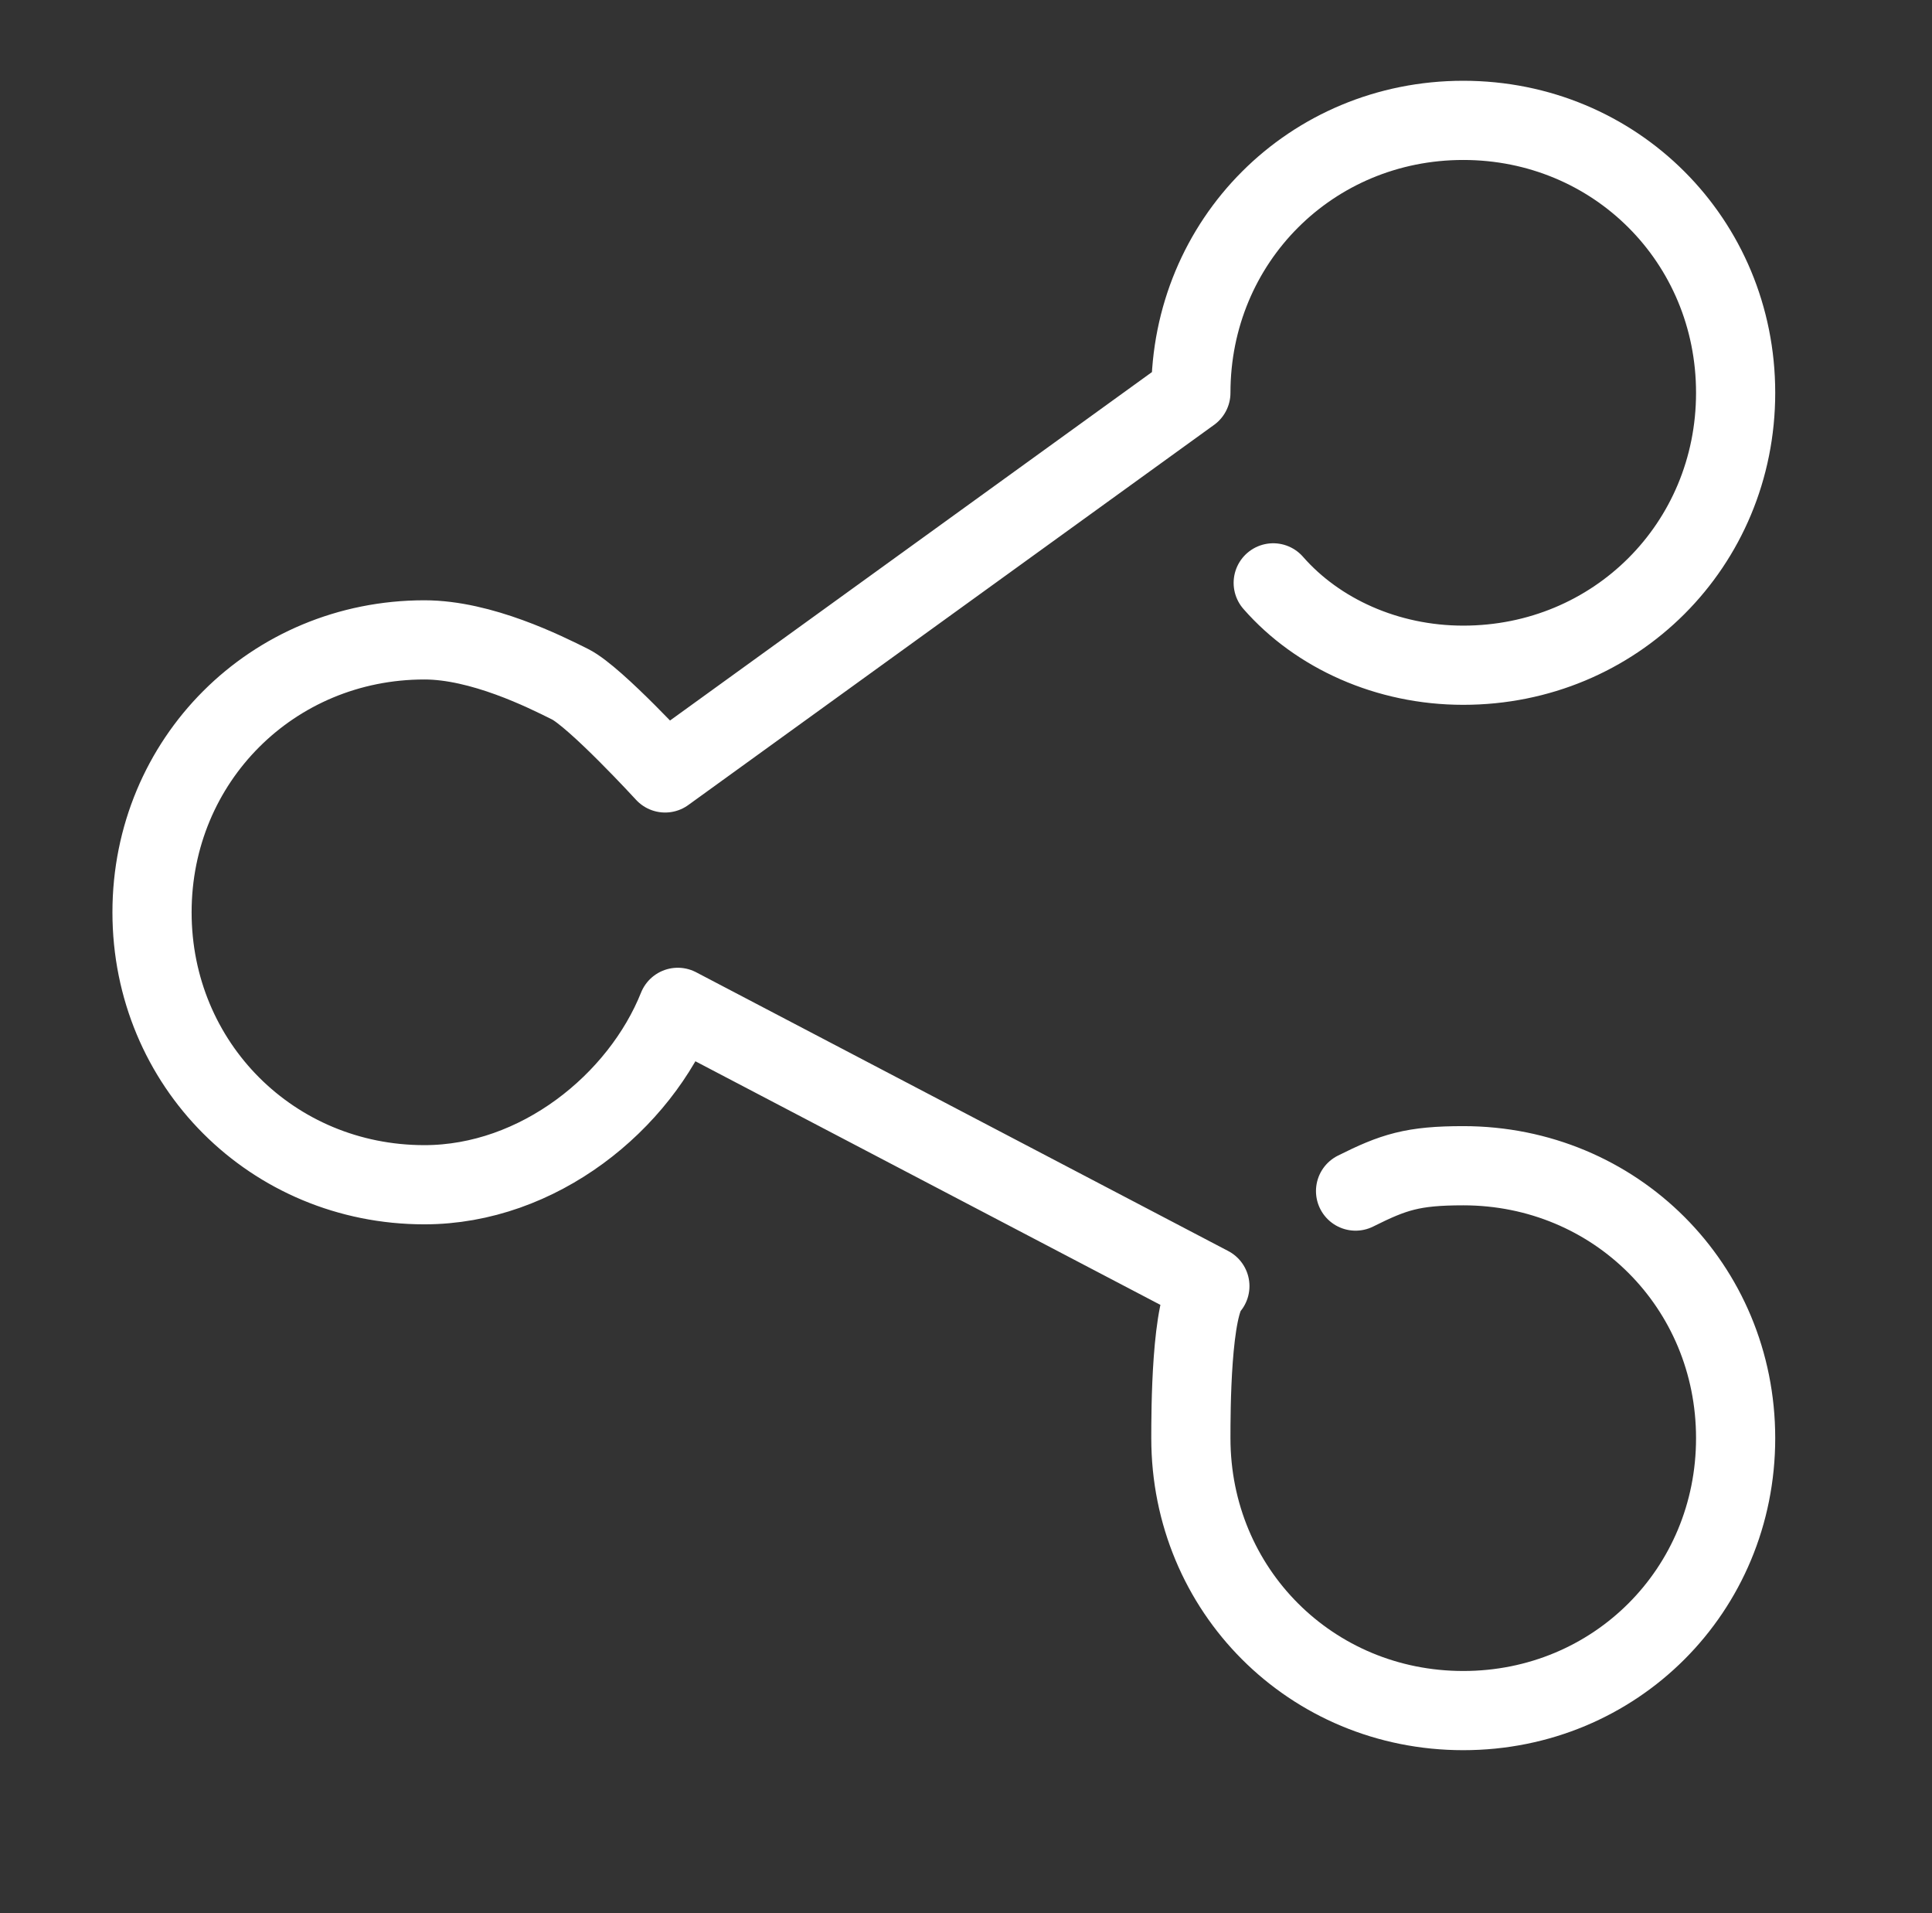 <?xml version="1.0" ?><!DOCTYPE svg  PUBLIC '-//W3C//DTD SVG 1.1//EN'  'http://www.w3.org/Graphics/SVG/1.1/DTD/svg11.dtd'><svg id="Layer_1" style="enable-background:new 0 0 30.5 30.2;" version="1.1" viewBox="0 0 30.5 30.2" xml:space="preserve" xmlns="http://www.w3.org/2000/svg" xmlns:xlink="http://www.w3.org/1999/xlink"><rect x="0" y="0" width="30.5" height="30.2" fill="#333333" stroke="none"/><style type="text/css">
	.st0{fill:none;stroke:#fff;stroke-width:1.25;stroke-linecap:round;stroke-linejoin:round;stroke-miterlimit:10;}
	.st1{fill:none;stroke:#fff;stroke-width:1.171;stroke-linecap:round;stroke-linejoin:round;stroke-miterlimit:10;}
</style><path class="st0" d="M21.4,18.8c0.6-0.3,0.9-0.4,1.7-0.4c2.4,0,4.3,1.9,4.3,4.3s-1.9,4.3-4.3,4.3s-4.3-1.9-4.3-4.3  c0-0.4,0-2.1,0.3-2.4l-8.4-4.4c-0.6,1.5-2.2,2.8-4,2.8c-2.4,0-4.3-1.9-4.3-4.3s1.9-4.3,4.3-4.3c0.9,0,1.9,0.5,2.3,0.7  c0.4,0.2,1.5,1.4,1.5,1.4l8.3-6c0-2.4,1.9-4.3,4.3-4.3s4.3,1.9,4.3,4.3s-1.9,4.3-4.3,4.3c-1.2,0-2.3-0.5-3-1.3"/></svg>